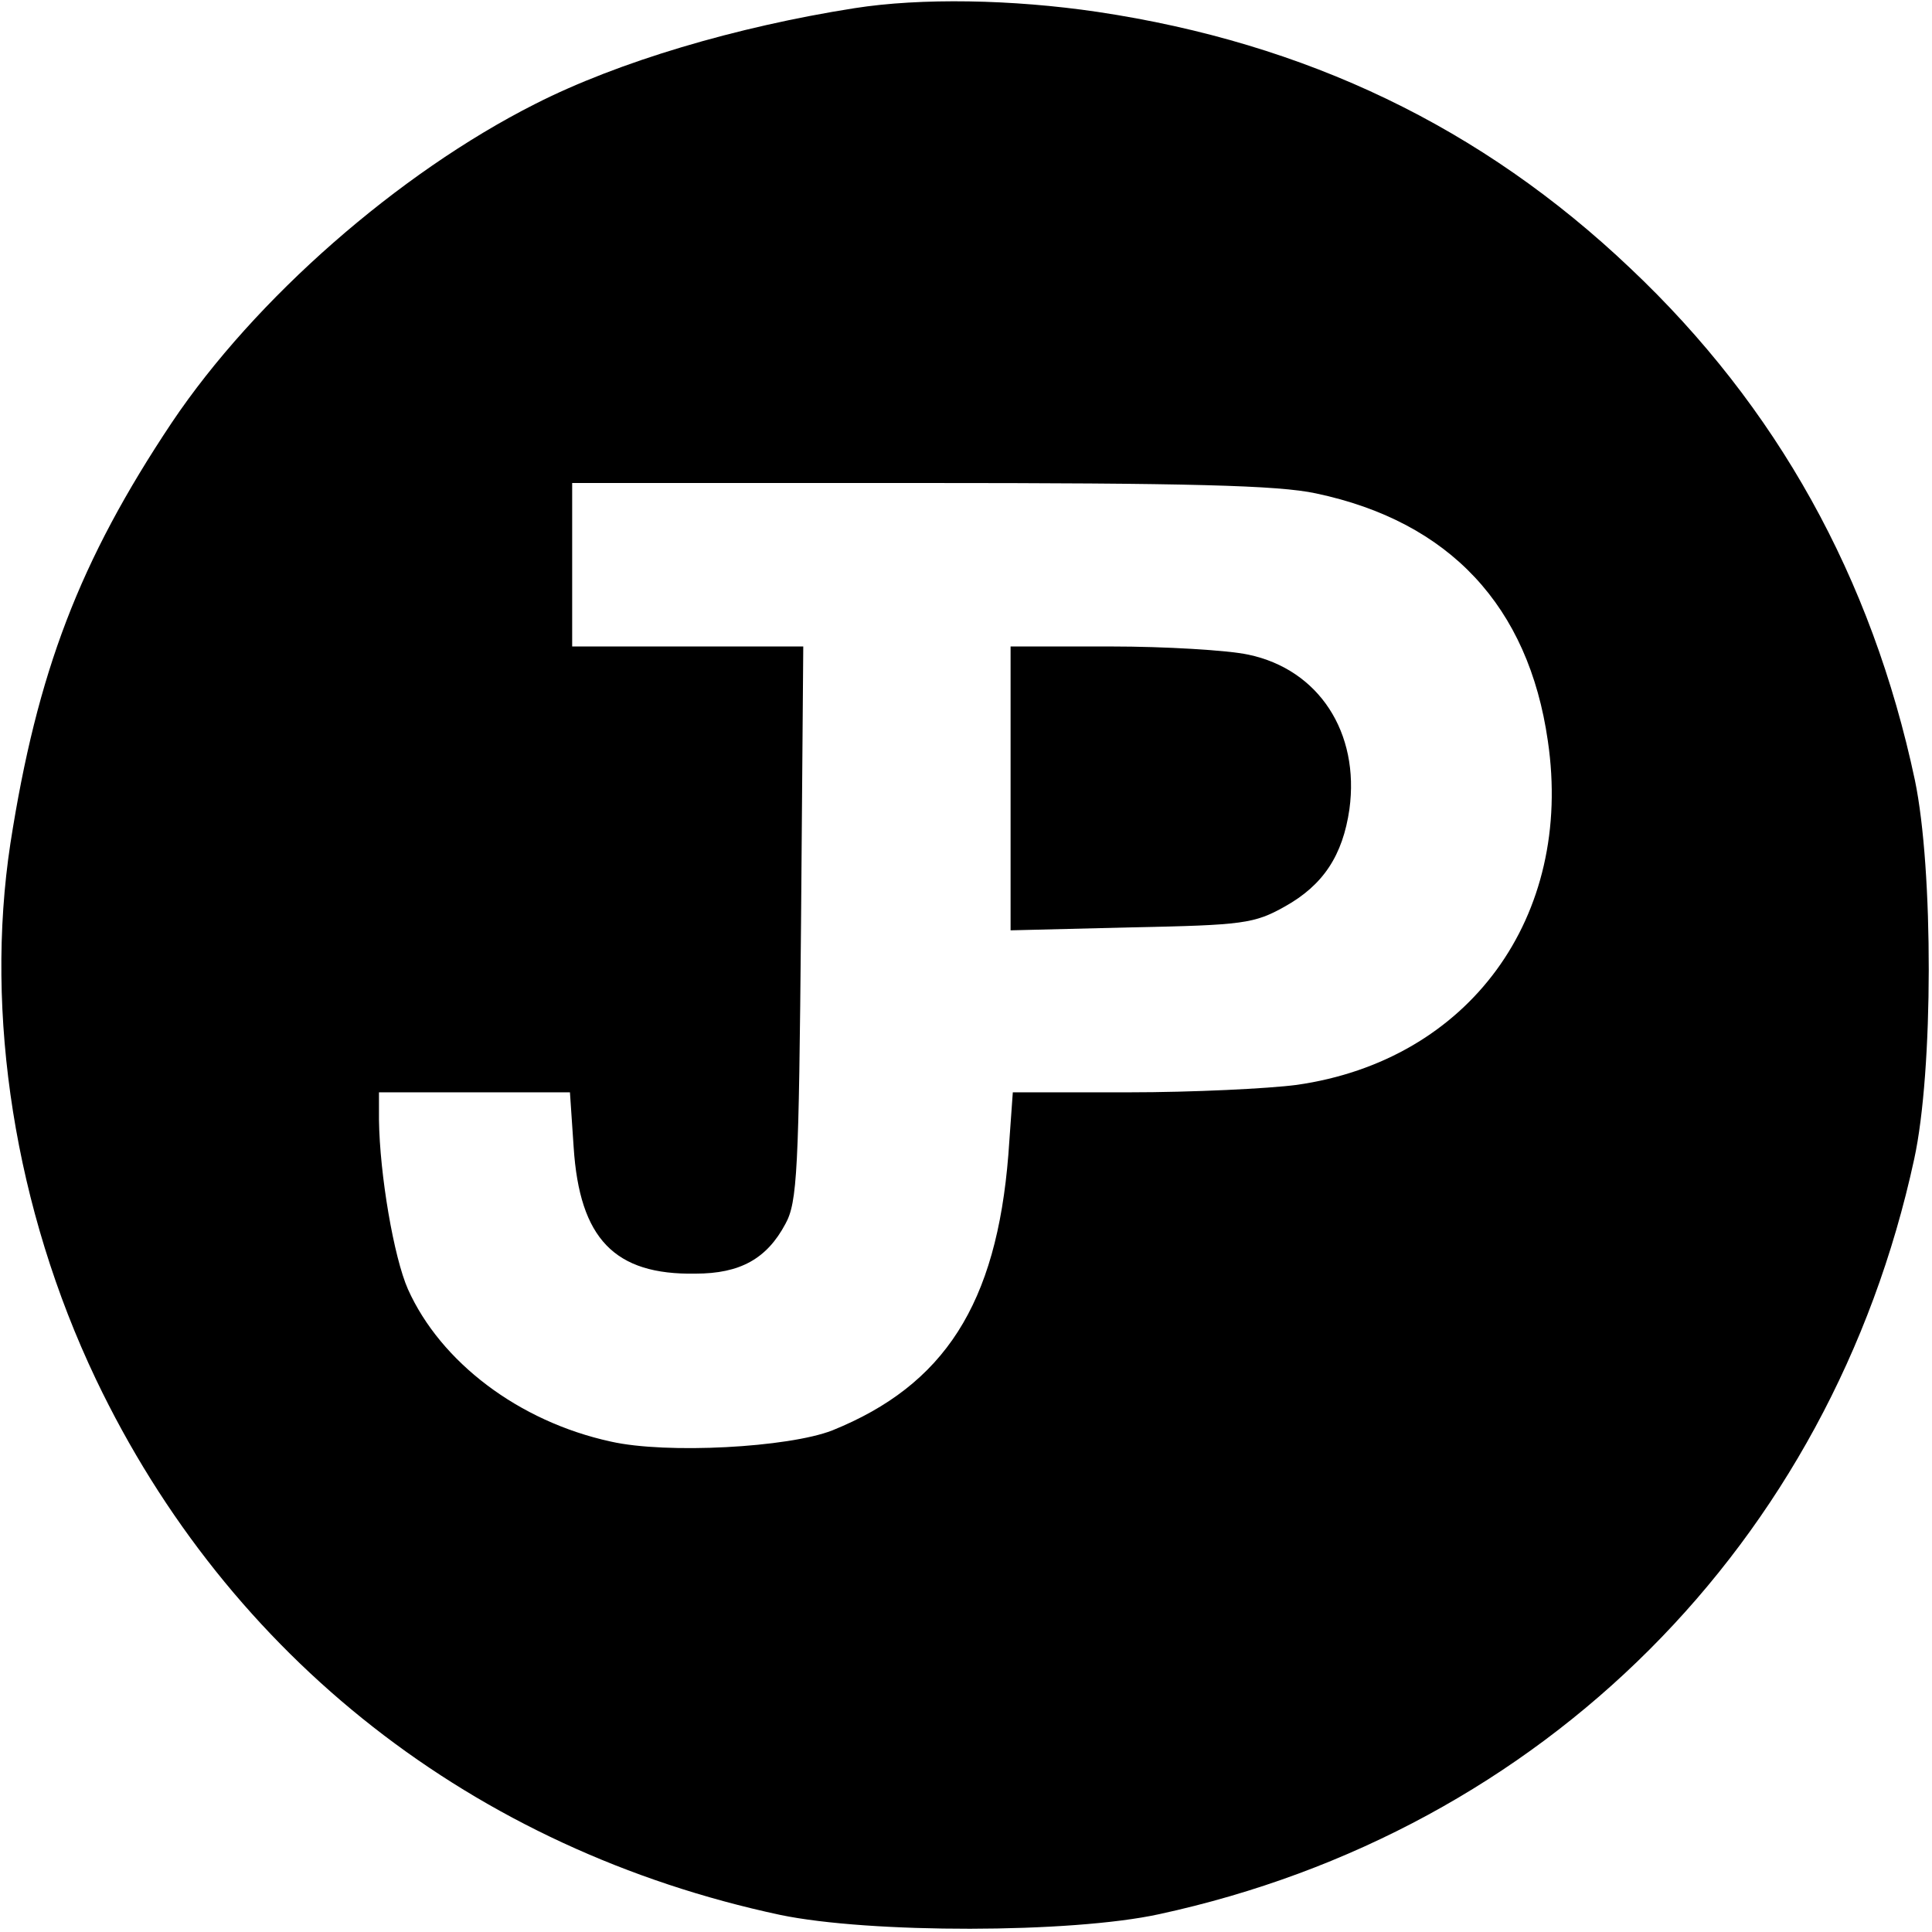 <?xml version="1.0" standalone="no"?>
<!DOCTYPE svg PUBLIC "-//W3C//DTD SVG 20010904//EN"
 "http://www.w3.org/TR/2001/REC-SVG-20010904/DTD/svg10.dtd">
<svg version="1.0" xmlns="http://www.w3.org/2000/svg"
 width="260pt" height="260pt" viewBox="0 0 260 260"
 preserveAspectRatio="xMidYMid meet">
<g transform="translate(0,260) scale(0.1,-0.1)"
fill="#000000" stroke="none">
<path d="M1150 2589 c-159 -25 -318 -72 -430 -129 -184 -93 -377 -262 -489
-429 -124 -186 -181 -335 -217 -566 -35 -230 6 -492 115 -721 179 -375 509
-633 921 -721 120 -25 391 -25 510 1 517 112 904 499 1016 1016 26 119 26 390
1 510 -58 273 -186 503 -383 689 -200 190 -436 303 -717 345 -115 17 -238 19
-327 5z m621 -653 c180 -38 286 -152 312 -333 35 -237 -106 -430 -338 -463
-38 -5 -140 -10 -226 -10 l-156 0 -6 -84 c-16 -201 -86 -310 -237 -371 -59
-23 -223 -32 -298 -15 -124 27 -229 107 -273 205 -19 43 -38 154 -39 228 l0
37 129 0 128 0 5 -74 c8 -123 55 -172 164 -170 60 0 96 20 121 67 16 29 18 71
21 405 l3 372 -155 0 -156 0 0 110 0 110 468 0 c362 0 482 -3 533 -14z"/>
<path d="M1360 1539 l0 -191 163 4 c150 3 165 5 206 28 52 29 78 69 87 131 14
103 -41 188 -136 208 -28 6 -112 11 -185 11 l-135 0 0 -191z"/>
</g>
</svg>

